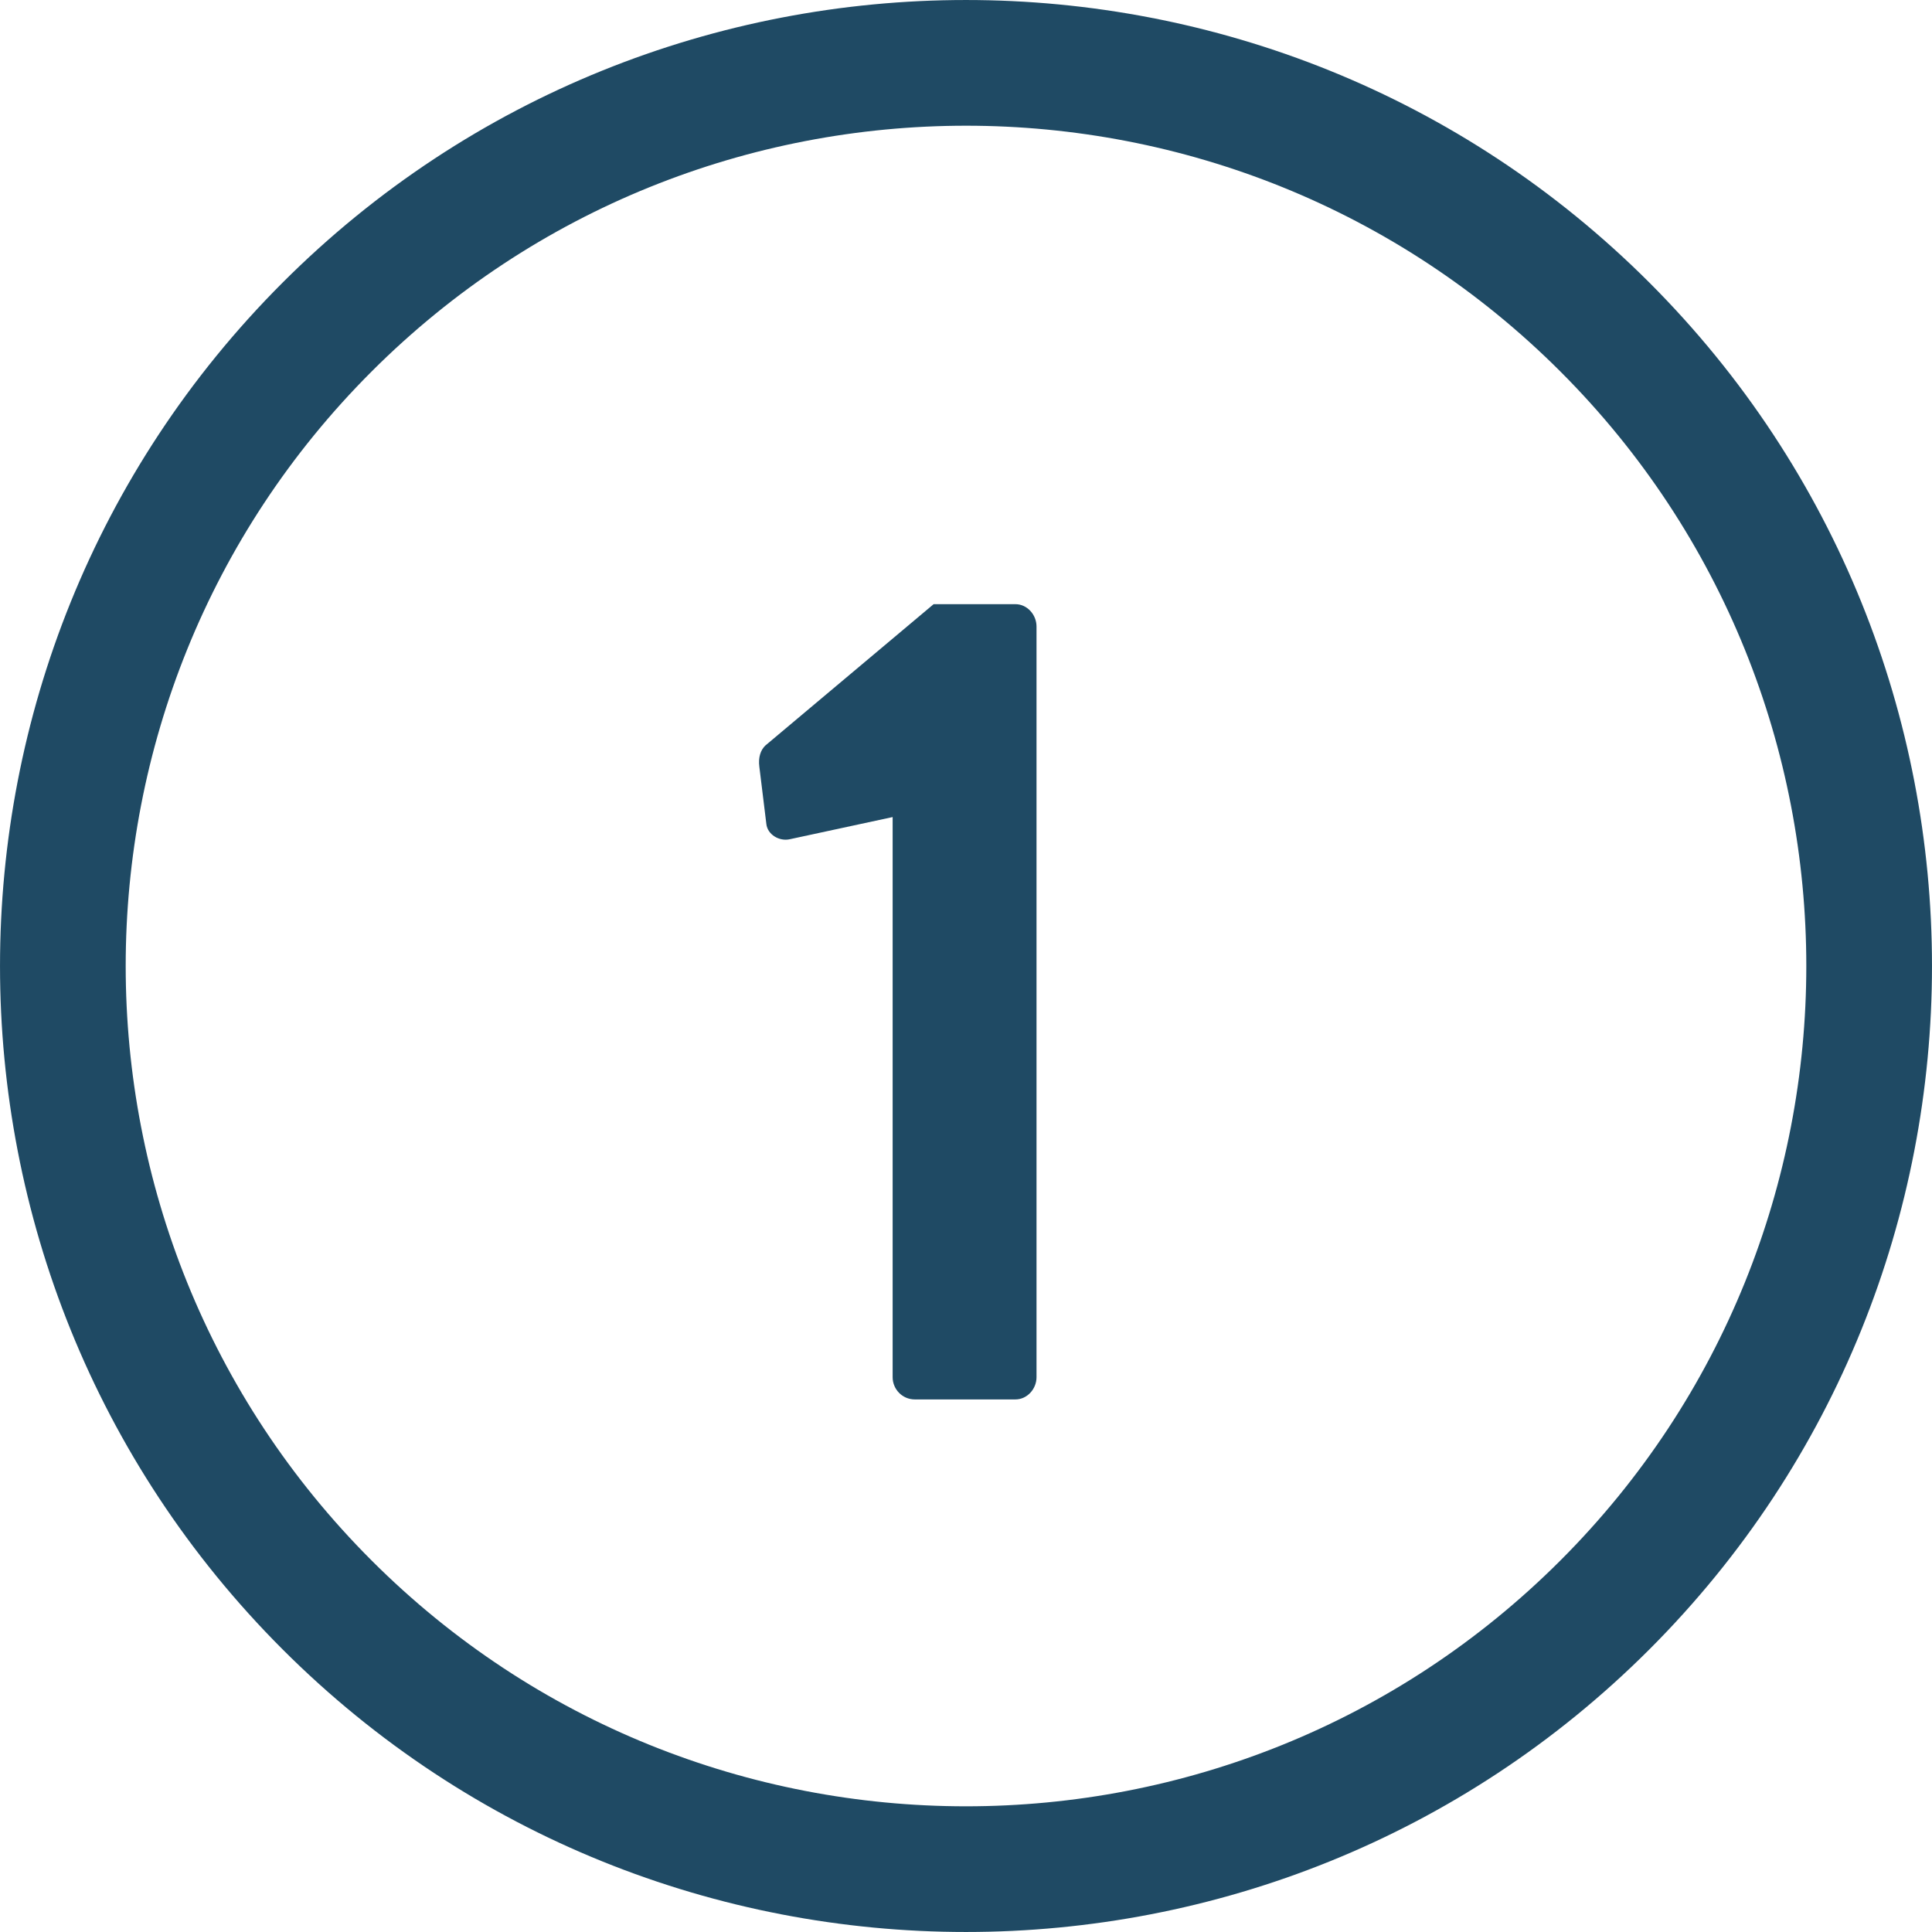 <?xml version="1.0" encoding="utf-8"?>
<!-- Generator: Adobe Illustrator 24.0.2, SVG Export Plug-In . SVG Version: 6.00 Build 0)  -->
<svg version="1.1" id="Ebene_1" xmlns="http://www.w3.org/2000/svg" xmlns:xlink="http://www.w3.org/1999/xlink" x="0px" y="0px"
	 viewBox="0 0 37.989 37.989" style="enable-background:new 0 0 37.989 37.989;" xml:space="preserve">
<style type="text/css">
	.st0{fill:#1F4A64;}
	.st1{clip-path:url(#SVGID_2_);fill:#1F4A64;}
</style>
<g>
	<path class="st0" d="M17.552,16.066l-2.023,0.436c-0.207,0.046-0.437-0.092-0.46-0.299l-0.138-1.127
		c-0.023-0.184,0.023-0.322,0.115-0.414l3.312-2.782h1.609c0.23,0,0.414,0.207,0.414,0.438v14.763
		c0,0.23-0.184,0.436-0.414,0.436h-1.978c-0.253,0-0.437-0.207-0.437-0.436V16.066z"/>
</g>
<g>
	<defs>
		<rect id="SVGID_1_" width="37.989" height="37.989"/>
	</defs>
	<clipPath id="SVGID_2_">
		<use xlink:href="#SVGID_1_"  style="overflow:visible;"/>
	</clipPath>
	<path class="st1" d="M30.683,7.306c-6.445-6.446-16.932-6.445-23.377,0c-6.446,6.445-6.446,16.932,0,23.377
		c6.445,6.446,16.932,6.446,23.377,0C37.129,24.238,37.129,13.751,30.683,7.306 M5.557,32.432
		c-7.409-7.409-7.409-19.465,0-26.875c7.409-7.409,19.465-7.409,26.875,0c7.409,7.41,7.409,19.466,0,26.875
		C25.022,39.841,12.966,39.841,5.557,32.432"/>
</g>
</svg>
